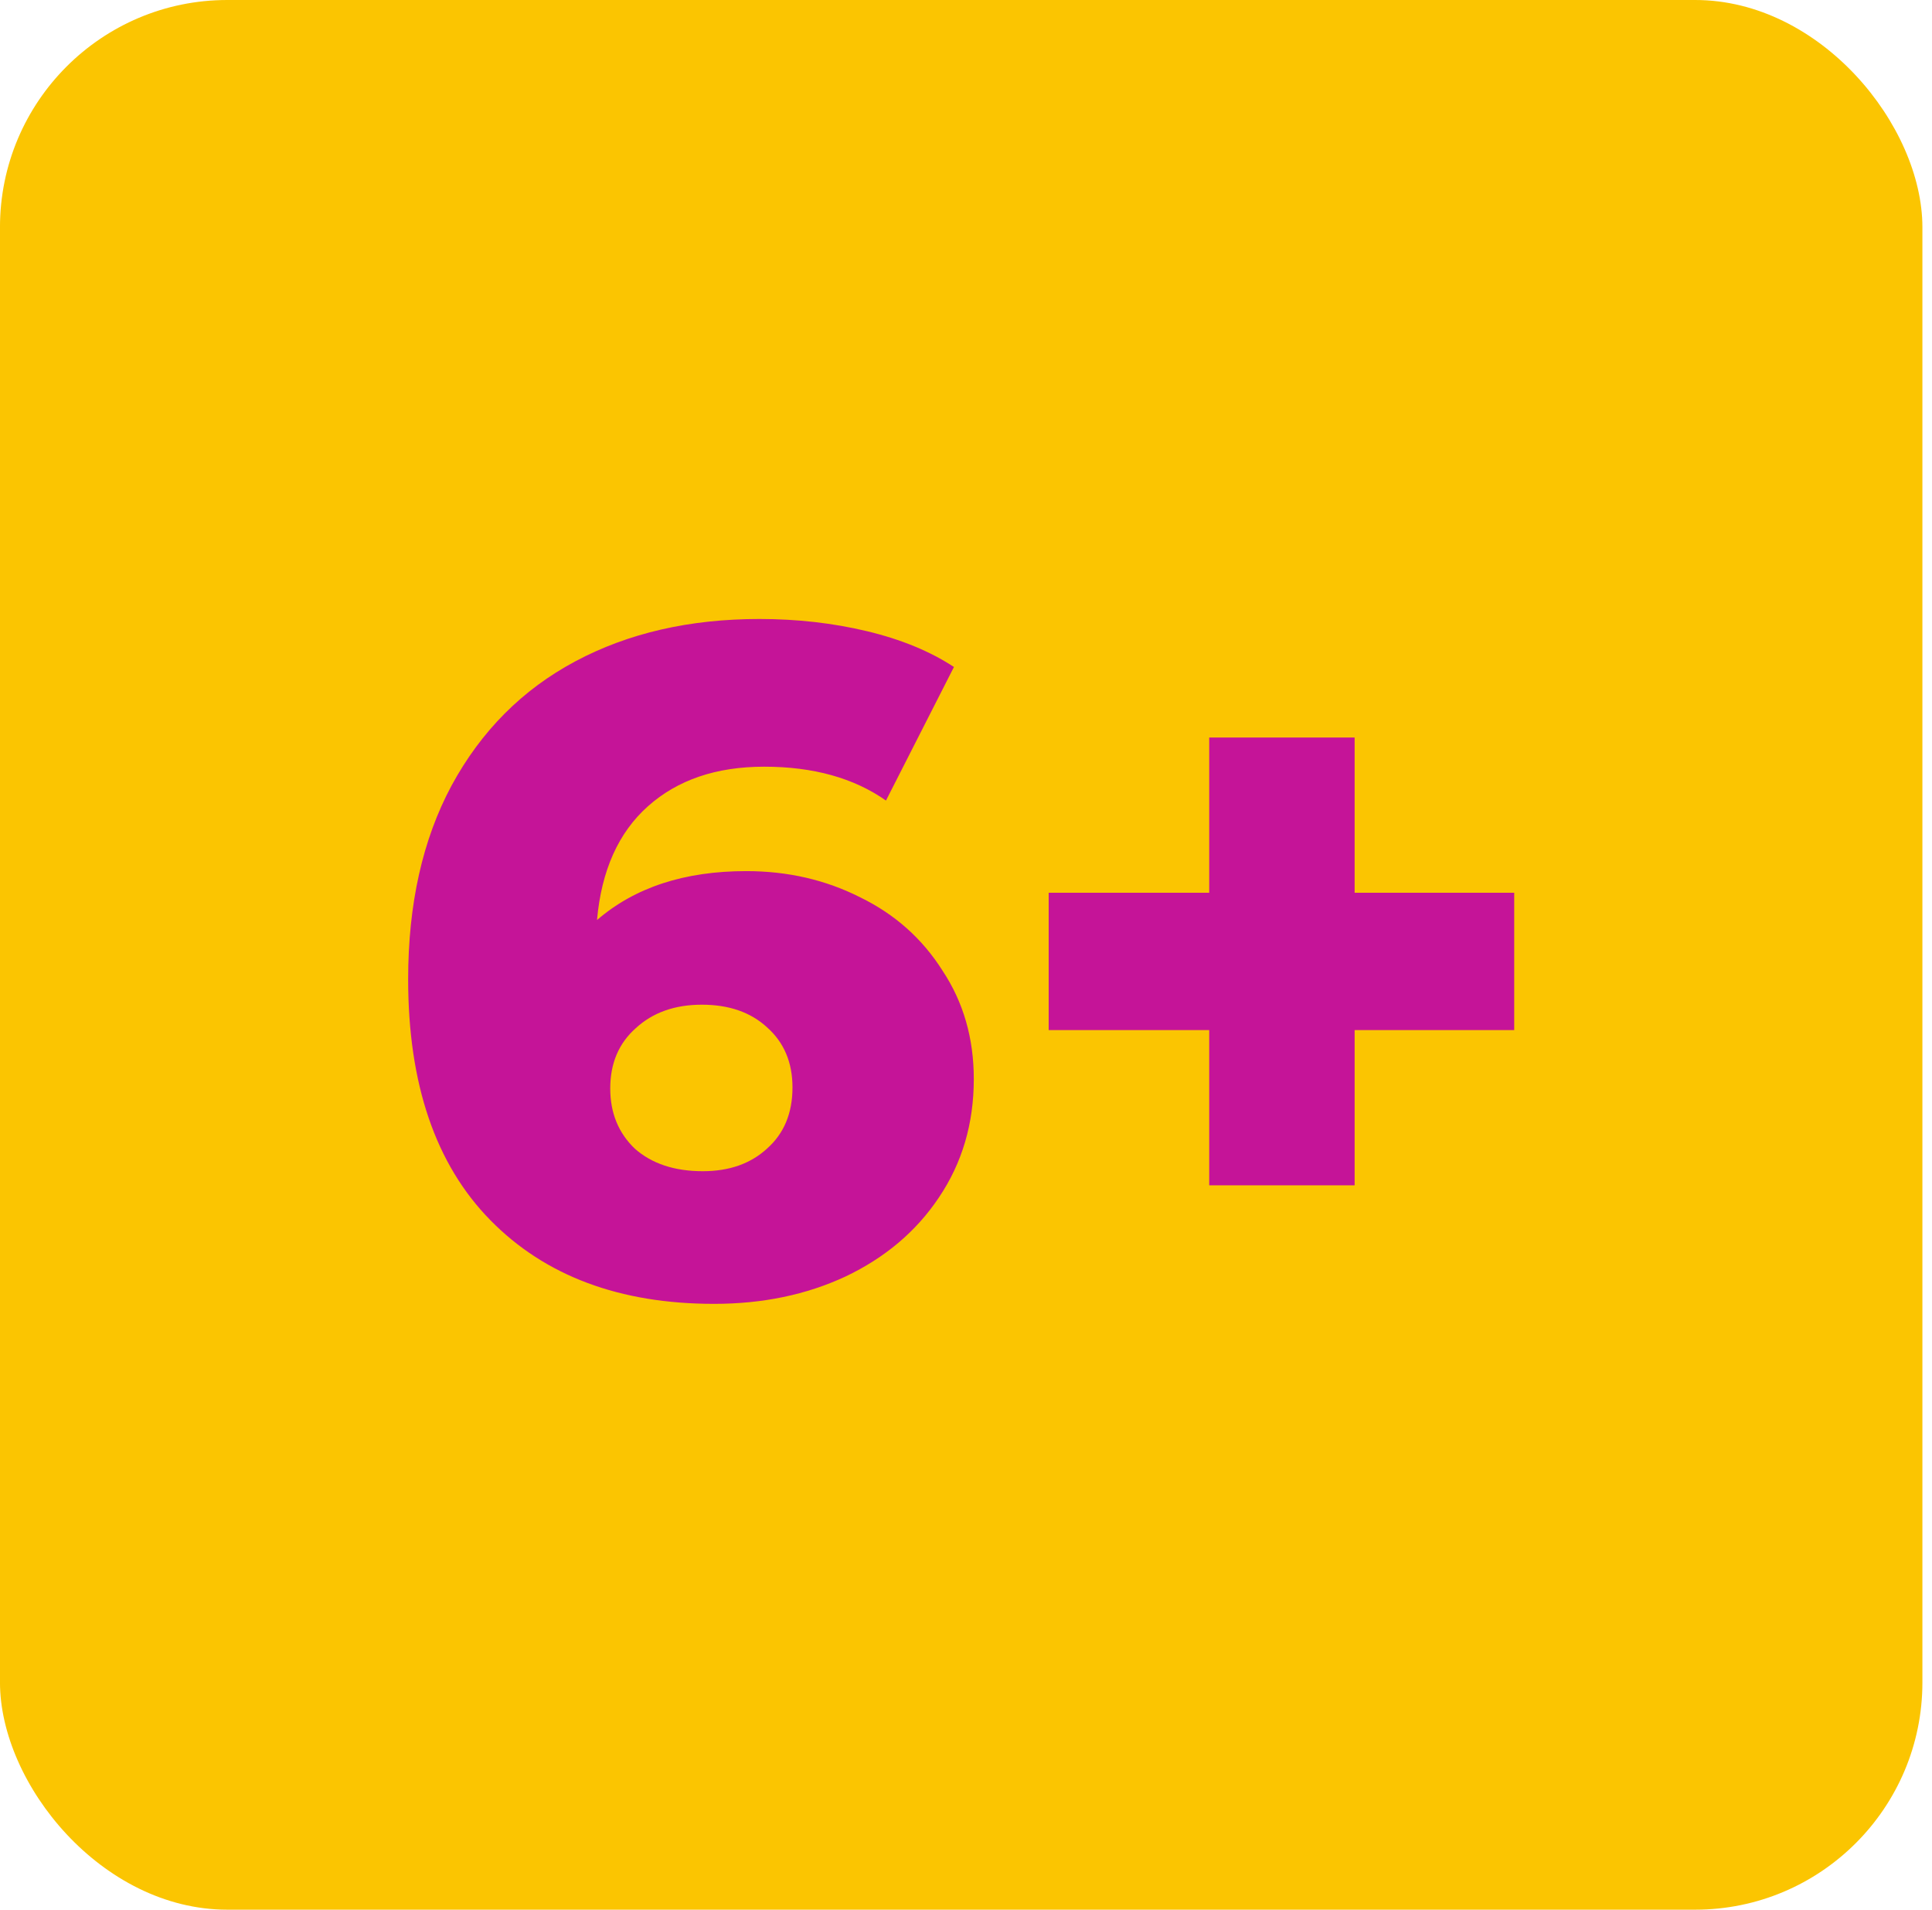 <?xml version="1.0" encoding="UTF-8"?> <svg xmlns="http://www.w3.org/2000/svg" width="85" height="84" viewBox="0 0 85 84" fill="none"> <rect x="-0.001" width="84.579" height="84" rx="10" fill="#FBC501"></rect> <path d="M32.83 38.317C34.658 38.317 36.334 38.703 37.857 39.476C39.381 40.221 40.586 41.297 41.472 42.703C42.386 44.083 42.843 45.669 42.843 47.462C42.843 49.421 42.33 51.159 41.306 52.676C40.309 54.166 38.938 55.324 37.193 56.152C35.475 56.952 33.55 57.352 31.418 57.352C27.263 57.352 23.981 56.124 21.572 53.669C19.162 51.214 17.957 47.683 17.957 43.076C17.957 39.766 18.594 36.924 19.868 34.552C21.17 32.152 22.984 30.331 25.311 29.09C27.637 27.848 30.338 27.227 33.412 27.227C35.074 27.227 36.653 27.407 38.148 27.765C39.644 28.124 40.918 28.648 41.97 29.338L38.979 35.214C37.566 34.221 35.78 33.724 33.62 33.724C31.515 33.724 29.811 34.303 28.51 35.462C27.208 36.621 26.46 38.29 26.266 40.469C27.928 39.034 30.116 38.317 32.83 38.317ZM30.919 51.517C32.083 51.517 33.024 51.186 33.744 50.524C34.492 49.862 34.866 48.965 34.866 47.834C34.866 46.731 34.492 45.848 33.744 45.186C33.024 44.524 32.069 44.193 30.878 44.193C29.687 44.193 28.717 44.538 27.97 45.227C27.222 45.89 26.848 46.772 26.848 47.876C26.848 48.952 27.208 49.834 27.928 50.524C28.676 51.186 29.673 51.517 30.919 51.517Z" fill="#C51498"></path> <path d="M66.619 45.31H59.598V52.138H53.2V45.31H46.137V39.269H53.2V32.441H59.598V39.269H66.619V45.31Z" fill="#C51498"></path> </svg> 